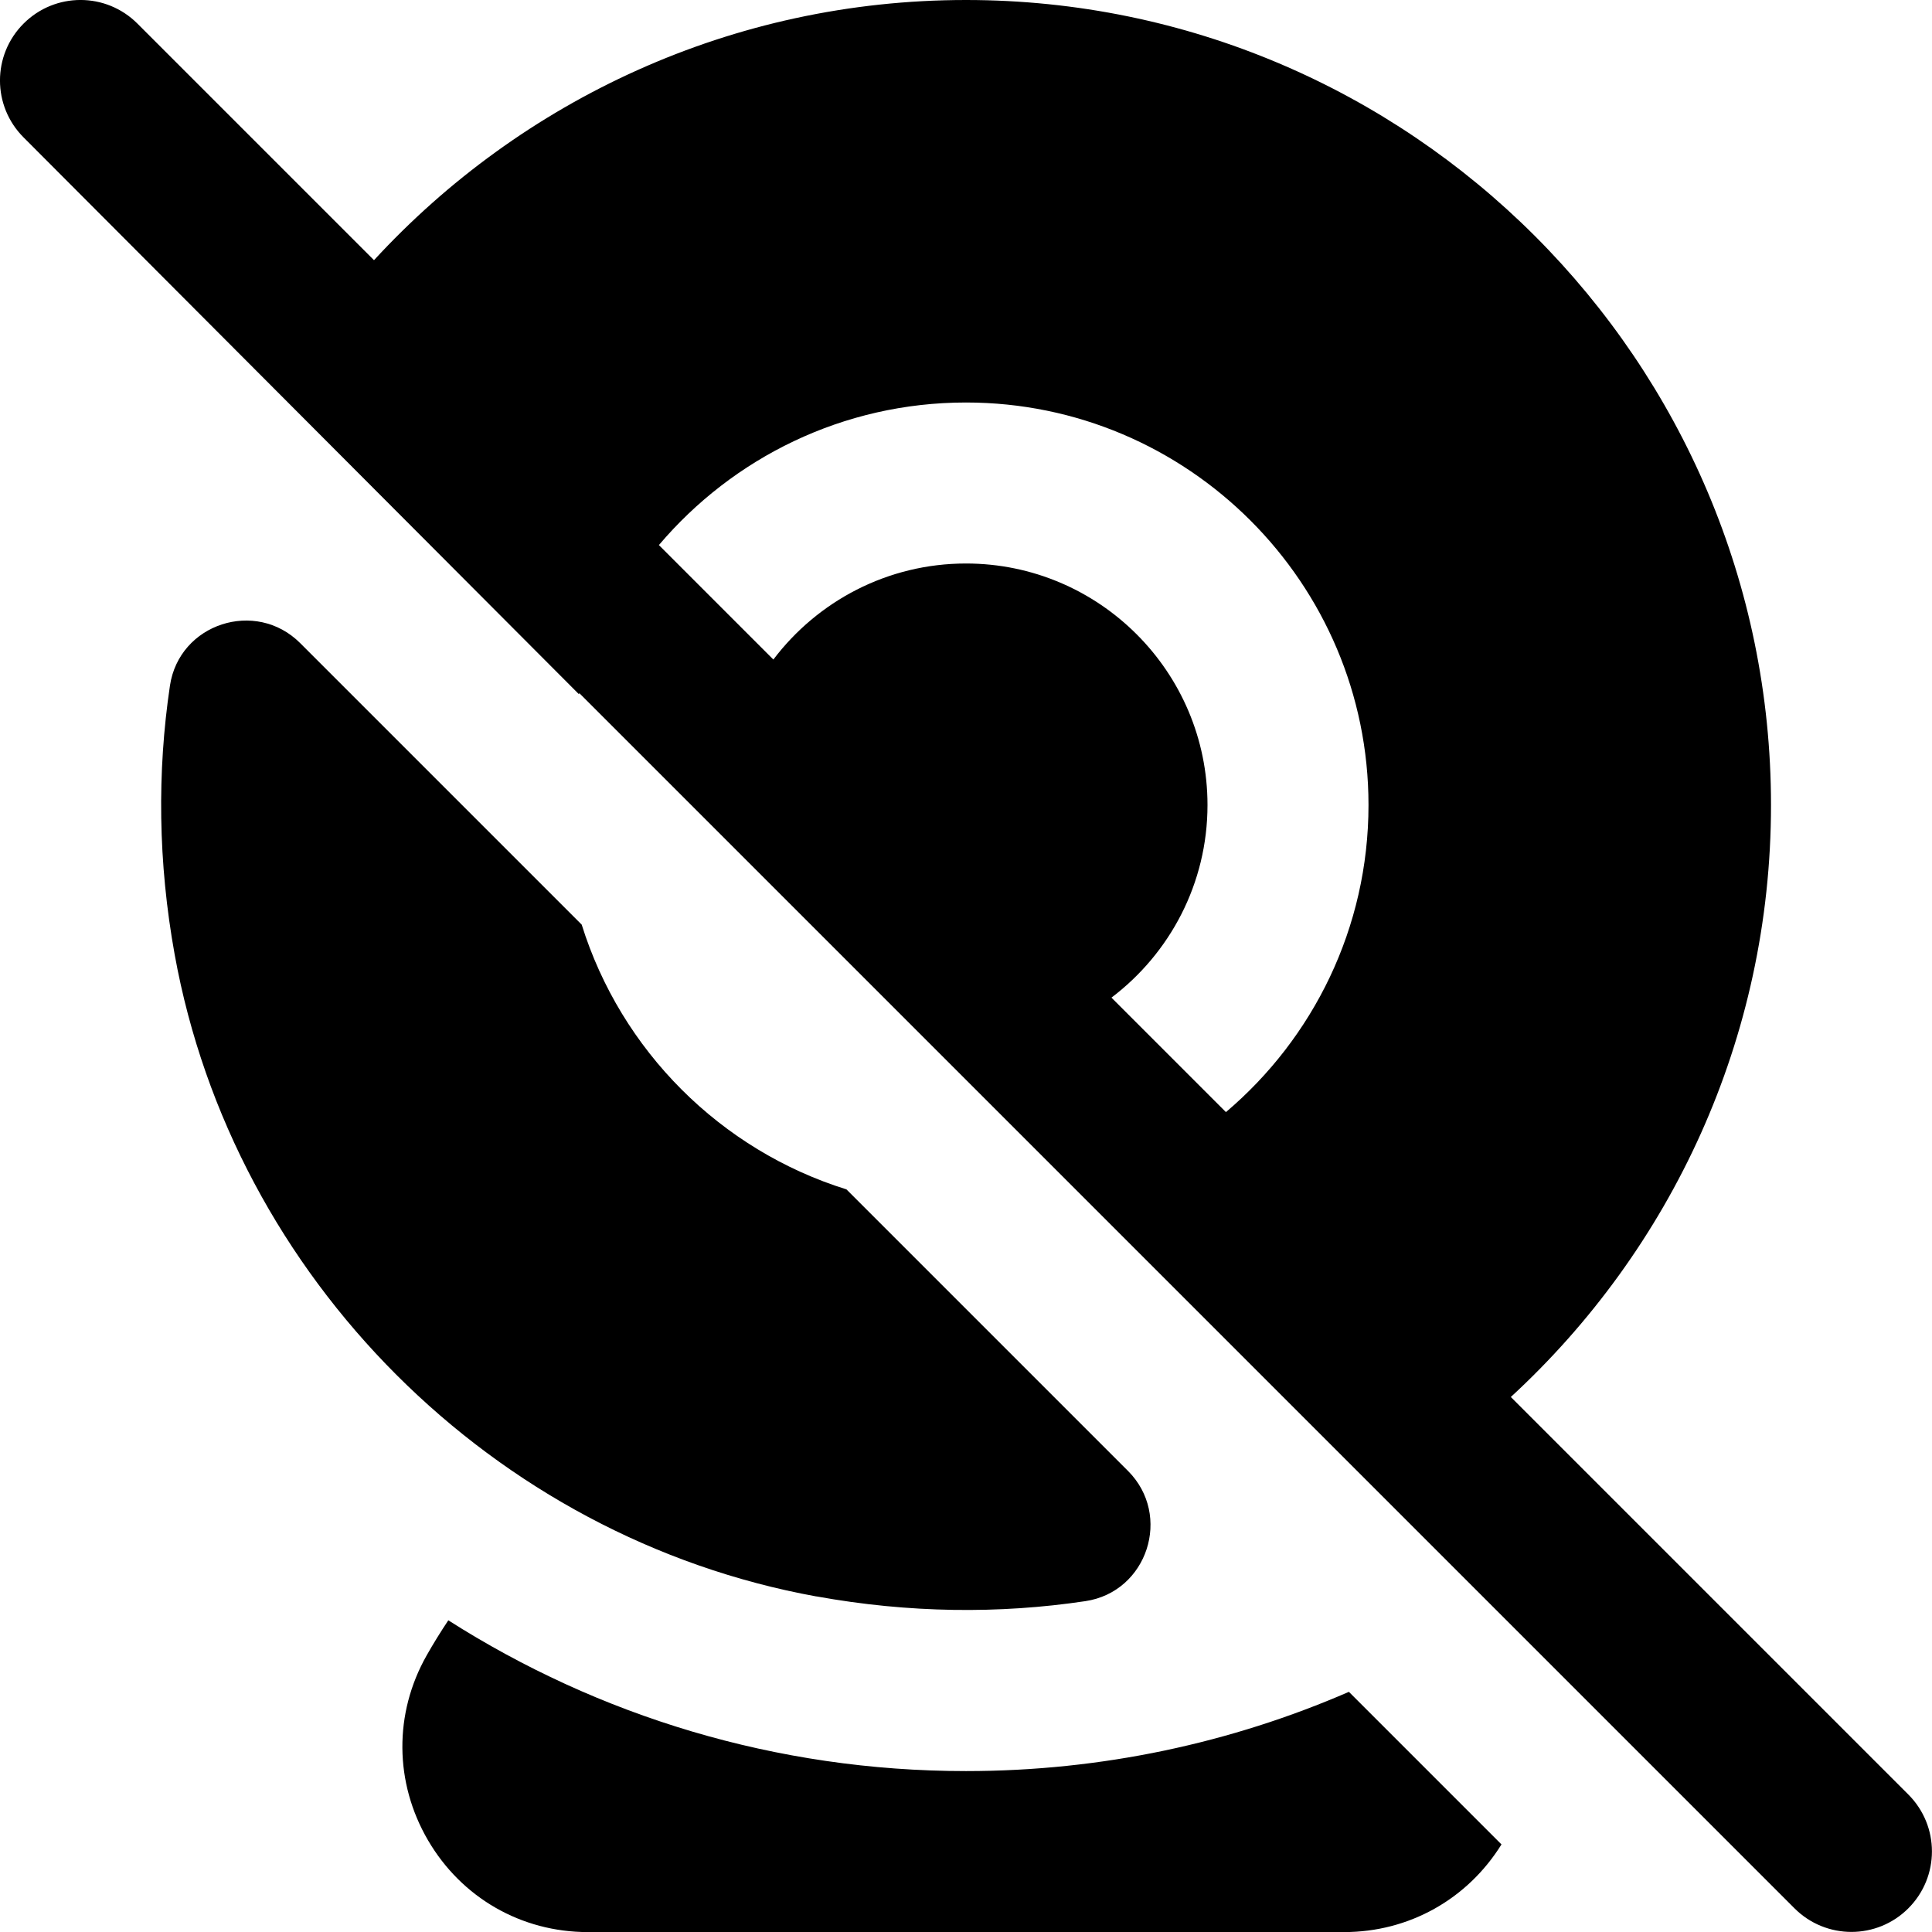 <?xml version="1.0" encoding="UTF-8"?>
<svg xmlns="http://www.w3.org/2000/svg" id="Layer_1" data-name="Layer 1" viewBox="0 0 24 24">
  <path d="m23.707,22.293l-4.939-4.939c1.986-1.829,3.232-4.448,3.232-7.354C22,4.486,17.514,0,12,0c-2.906,0-5.526,1.246-7.354,3.232L1.707.293C1.316-.098.684-.098.293.293S-.098,1.316.293,1.707l6.899,6.917s.003-.009.004-.014l15.096,15.096c.195.195.451.293.707.293s.512-.098.707-.293c.391-.391.391-1.023,0-1.414Zm-8.478-8.478l-1.422-1.422c.724-.548,1.193-1.417,1.193-2.393,0-1.654-1.346-3-3-3-.976,0-1.845.469-2.393,1.193l-1.422-1.422c.918-1.083,2.287-1.771,3.815-1.771,2.757,0,5,2.243,5,5,0,1.527-.688,2.897-1.771,3.815Zm1.528,7.202l1.895,1.895c-.424.682-1.15,1.089-1.955,1.089H7.302c-.827,0-1.569-.427-1.986-1.142-.417-.716-.424-1.573-.017-2.293.084-.149.175-.295.27-.438,1.86,1.185,4.067,1.873,6.431,1.873,1.689,0,3.297-.351,4.756-.984Zm-6.614-1.185c-4.015-.728-7.245-3.958-7.973-7.973-.208-1.149-.218-2.272-.059-3.341.115-.772,1.066-1.081,1.618-.529l3.497,3.497c.488,1.564,1.725,2.802,3.289,3.289l3.497,3.497c.552.552.242,1.503-.529,1.618-1.068.16-2.191.149-3.341-.059Z"/>
</svg>
